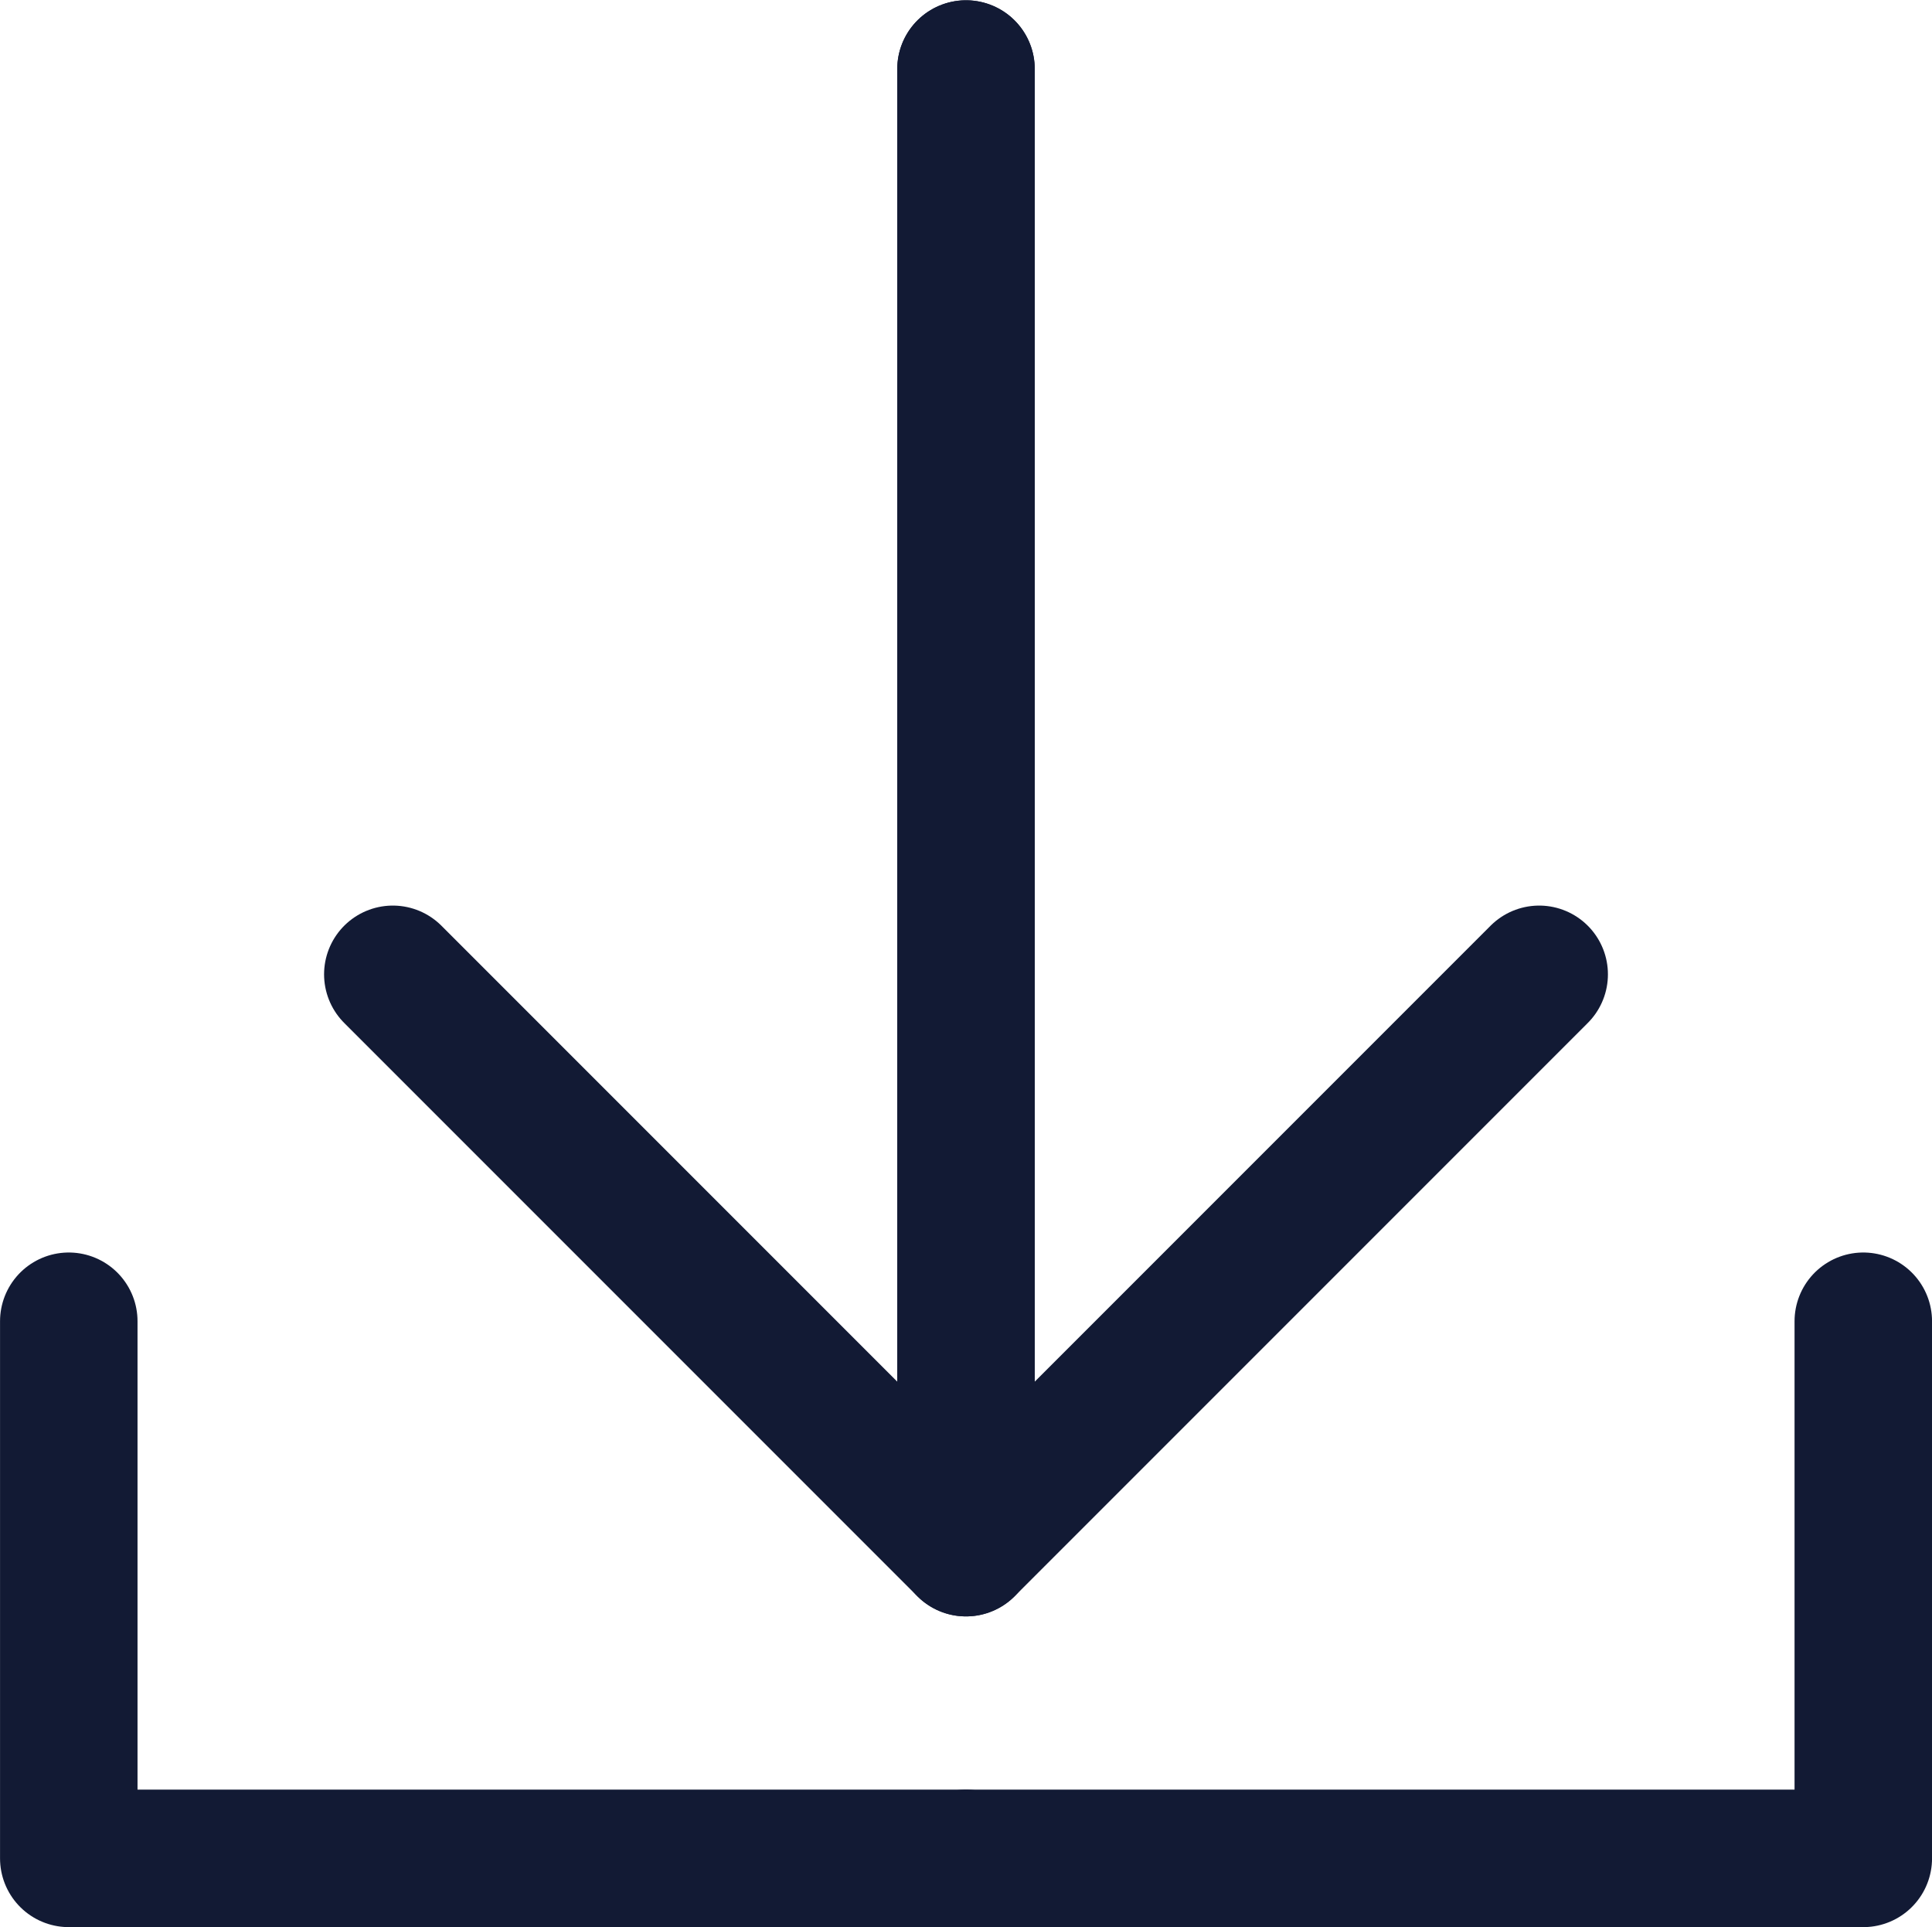 <svg xmlns="http://www.w3.org/2000/svg" id="a" data-name="Layer 1" width=".381in" height=".38in" viewBox="0 0 27.444 27.365"><g><polyline points="13.722 .977 13.722 21.976 5.58 13.834" fill="none" stroke="#121a34" stroke-linecap="round" stroke-linejoin="round" stroke-width="1.953"></polyline><polyline points="13.722 .977 13.722 21.976 21.864 13.834" fill="none" stroke="#121a34" stroke-linecap="round" stroke-linejoin="round" stroke-width="1.953"></polyline></g><g><polyline points=".977 18.761 .977 26.389 13.722 26.389" fill="none" stroke="#121a34" stroke-linecap="round" stroke-linejoin="round" stroke-width="1.953"></polyline><polyline points="26.468 18.761 26.468 26.389 13.722 26.389" fill="none" stroke="#121a34" stroke-linecap="round" stroke-linejoin="round" stroke-width="1.953"></polyline></g></svg>